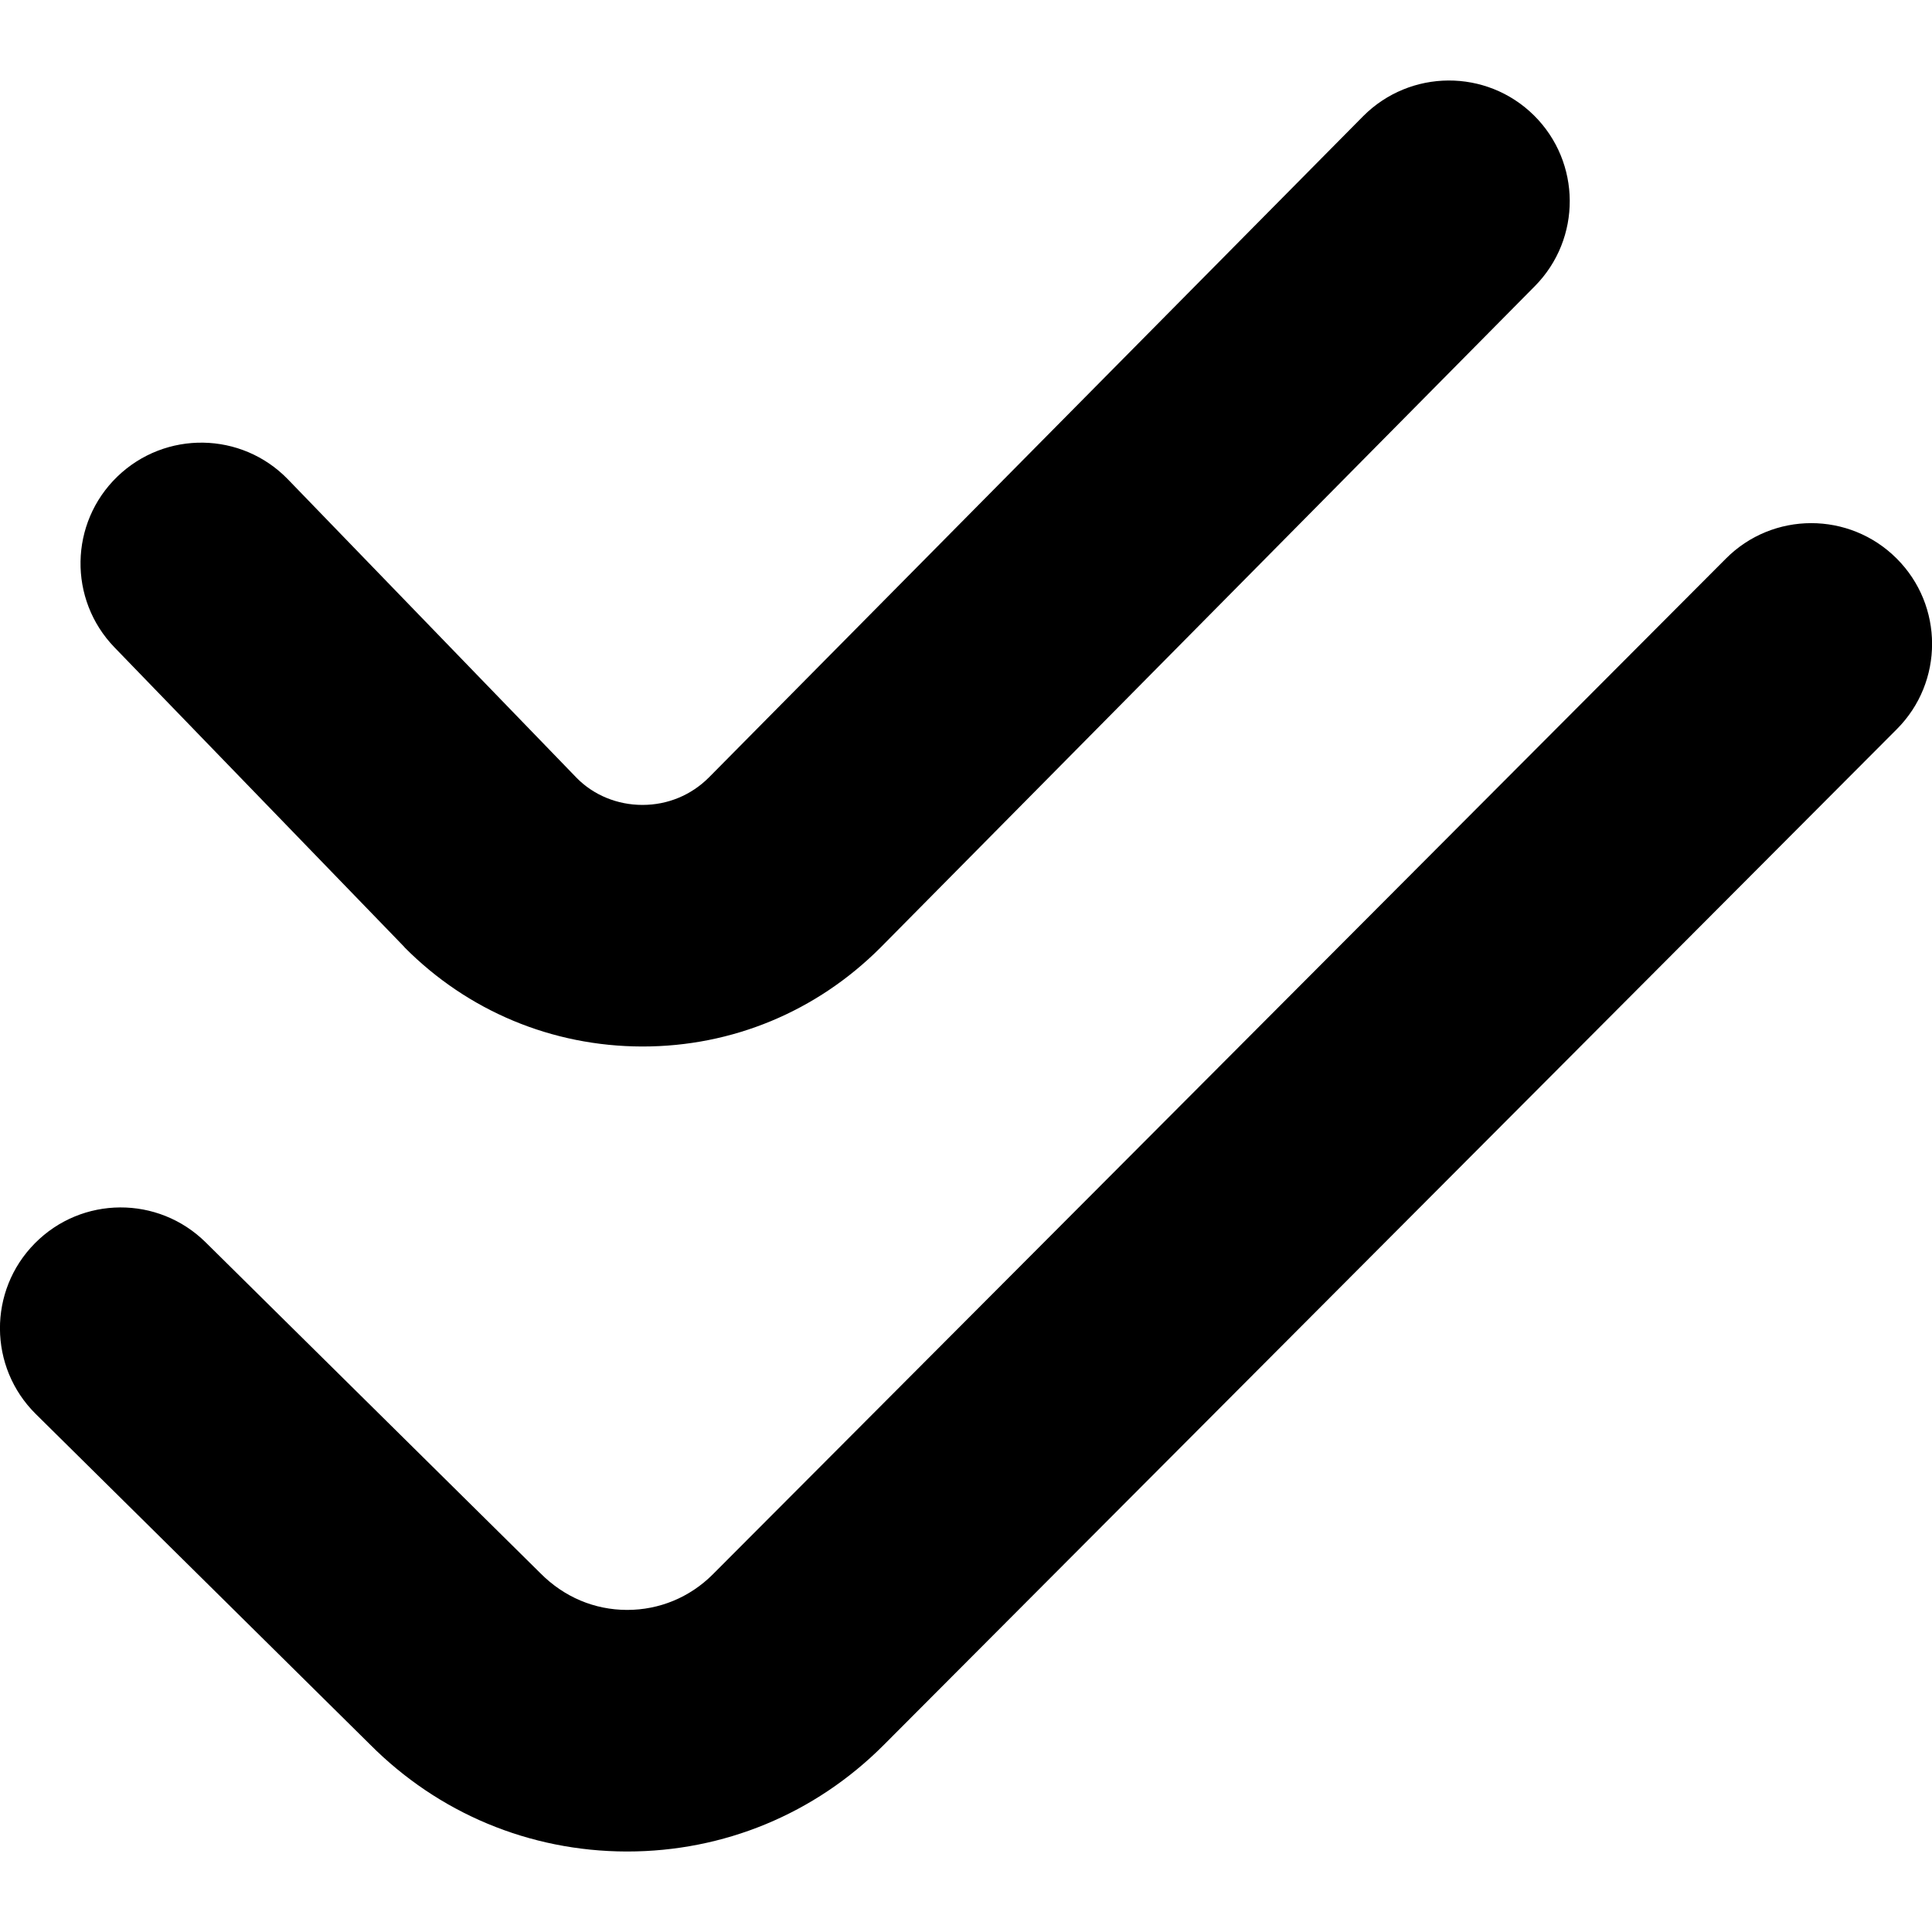 <?xml version="1.0" encoding="UTF-8"?>
<svg xmlns="http://www.w3.org/2000/svg" id="Layer_1" data-name="Layer 1" viewBox="0 0 24 24" width="512" height="512"><path d="m23.562,9.059l-12.588,12.622c-.852.852-1.981,1.319-3.183,1.319h-.009c-1.206-.003-2.337-.476-3.187-1.331L.445,17.566c-.589-.582-.595-1.532-.012-2.121.583-.59,1.532-.595,2.122-.012l4.16,4.112c.293.295.67.453,1.073.454h.003c.4,0,.777-.156,1.061-.439l12.587-12.62c.584-.588,1.535-.588,2.121-.003.587.585.588,1.535.003,2.121Zm-18.538,2.708c.786.793,1.834,1.23,2.95,1.233h.009c1.113,0,2.159-.434,2.952-1.226L19.066,3.555c.583-.589.578-1.539-.011-2.122-.589-.582-1.538-.576-2.122.011l-8.126,8.213c-.22.221-.513.342-.825.342h-.002c-.313,0-.606-.123-.813-.332l-3.589-3.711c-.576-.596-1.525-.611-2.121-.035-.595.576-.611,1.525-.035,2.121l3.603,3.724Z"/></svg>
